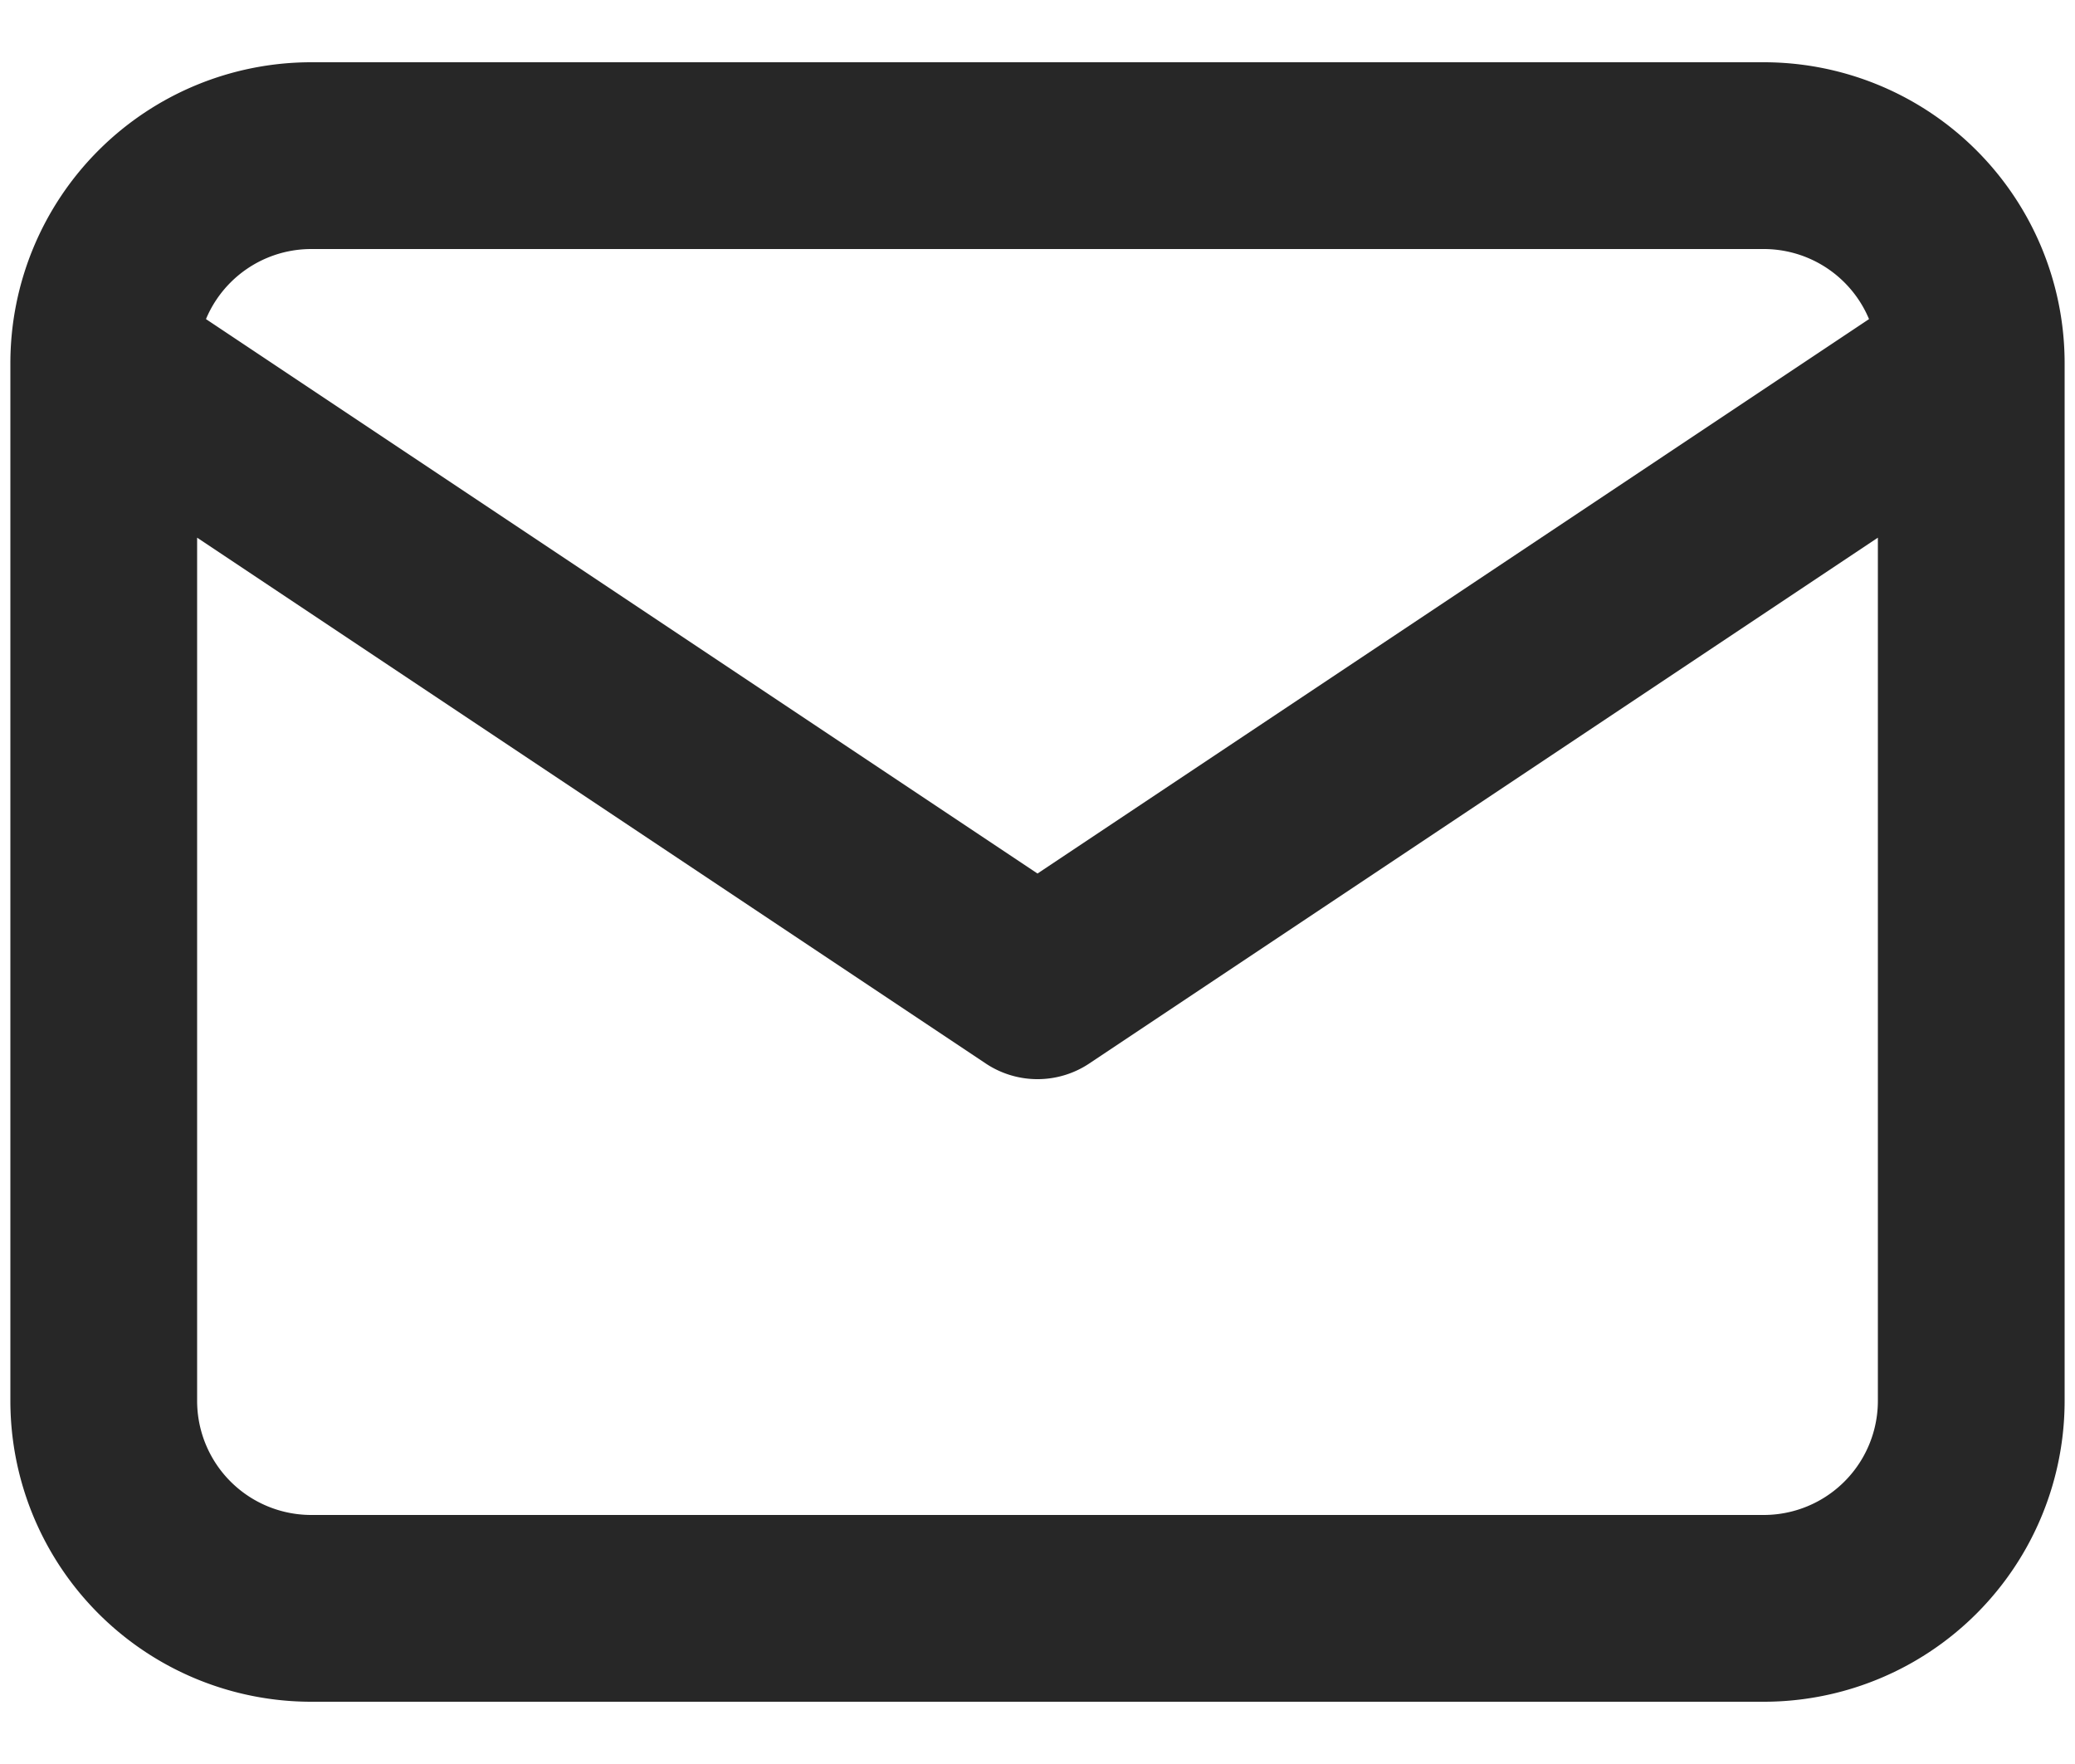 <svg width="20" height="17" fill="none" xmlns="http://www.w3.org/2000/svg"><path d="M1 3.5a2 2 0 012-2h14a2 2 0 012 2m-18 0v10a2 2 0 002 2h14a2 2 0 002-2v-10m-18 0l9 6 9-6" stroke="#272727" stroke-width="1.8" stroke-linecap="round" stroke-linejoin="round"/></svg>
